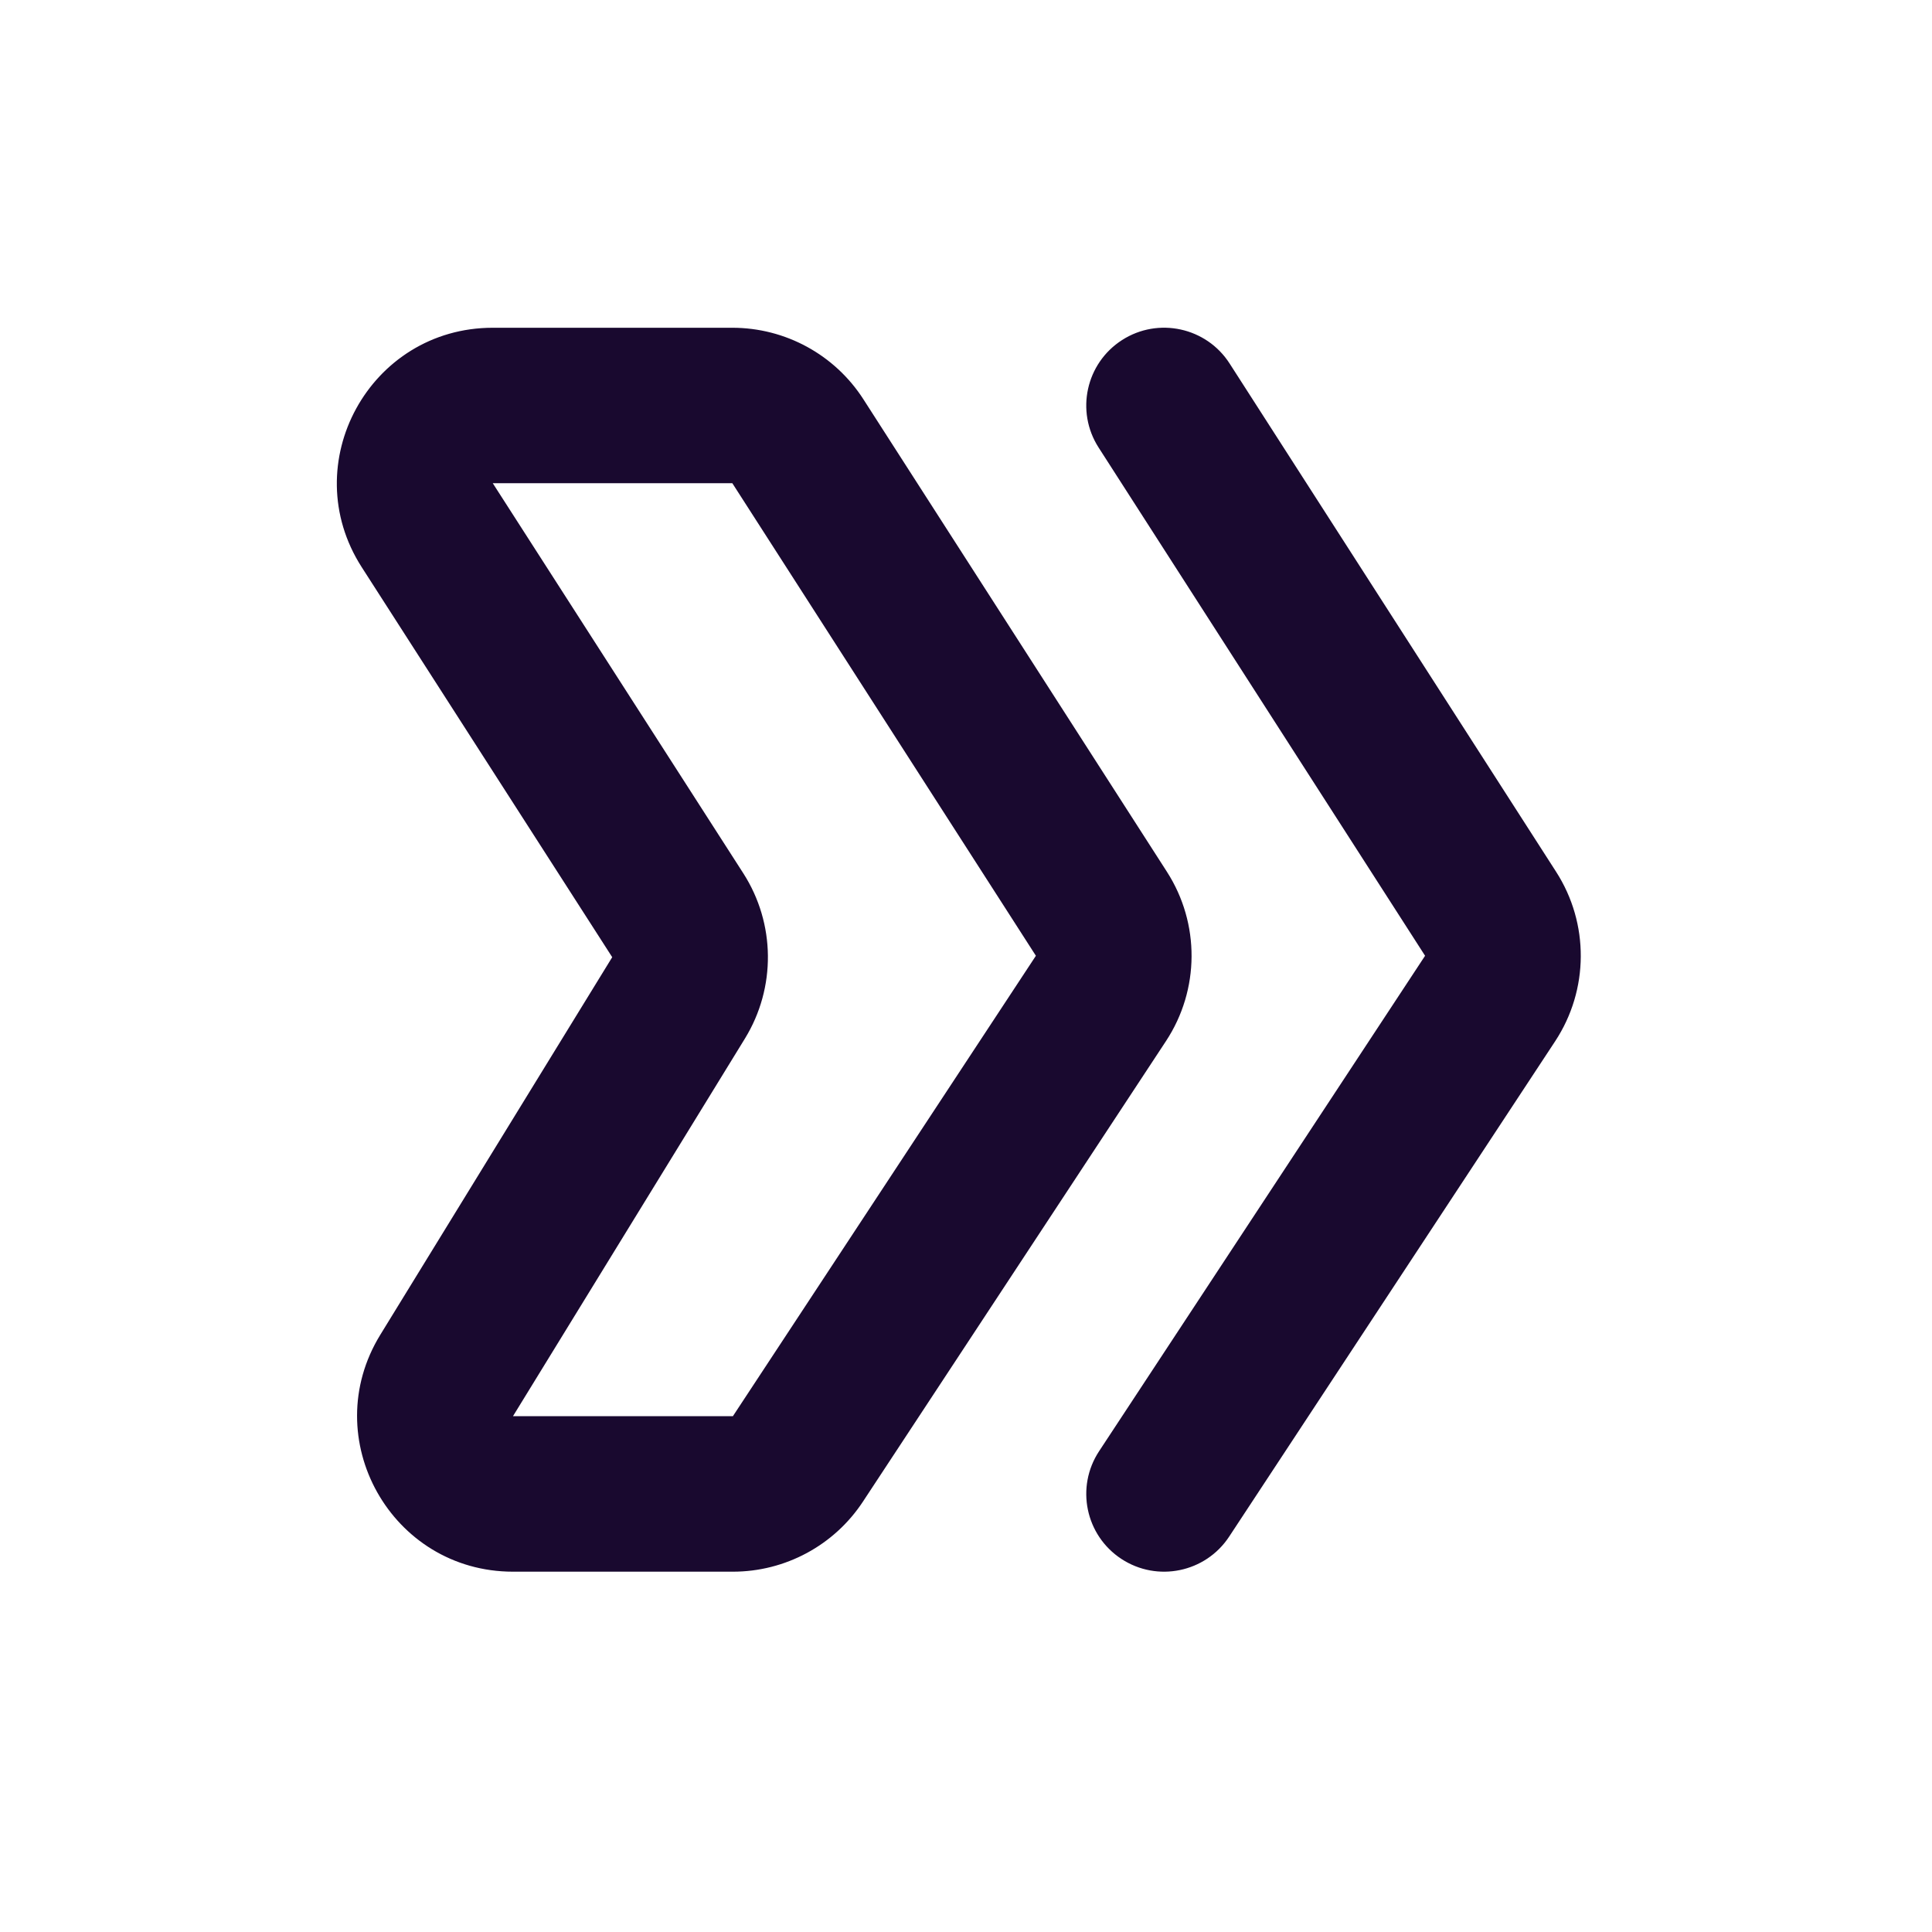 <svg width="34" height="34" viewBox="0 0 34 34" fill="none" xmlns="http://www.w3.org/2000/svg">
<path fill-rule="evenodd" clip-rule="evenodd" d="M21.639 6.397C21.231 5.761 20.383 5.576 19.747 5.984C19.11 6.392 18.925 7.239 19.333 7.875L25.079 16.82L19.342 25.539C18.926 26.171 19.102 27.019 19.734 27.434C20.366 27.849 21.215 27.674 21.631 27.042L27.369 18.323C27.963 17.419 27.97 16.252 27.385 15.342L21.639 6.397ZM8.672 5.768C6.505 5.768 5.196 8.16 6.366 9.982L10.774 16.845L6.692 23.491C5.573 25.315 6.886 27.659 9.028 27.659H12.898C13.82 27.659 14.681 27.195 15.187 26.425L20.519 18.322C21.114 17.419 21.12 16.251 20.536 15.342L15.194 7.026C14.69 6.242 13.821 5.768 12.888 5.768H8.672ZM8.672 8.504H12.888L18.23 16.82L12.898 24.922H9.028L13.11 18.276C13.659 17.381 13.648 16.251 13.08 15.367L8.672 8.504Z" fill="#19092F"/>
</svg>
